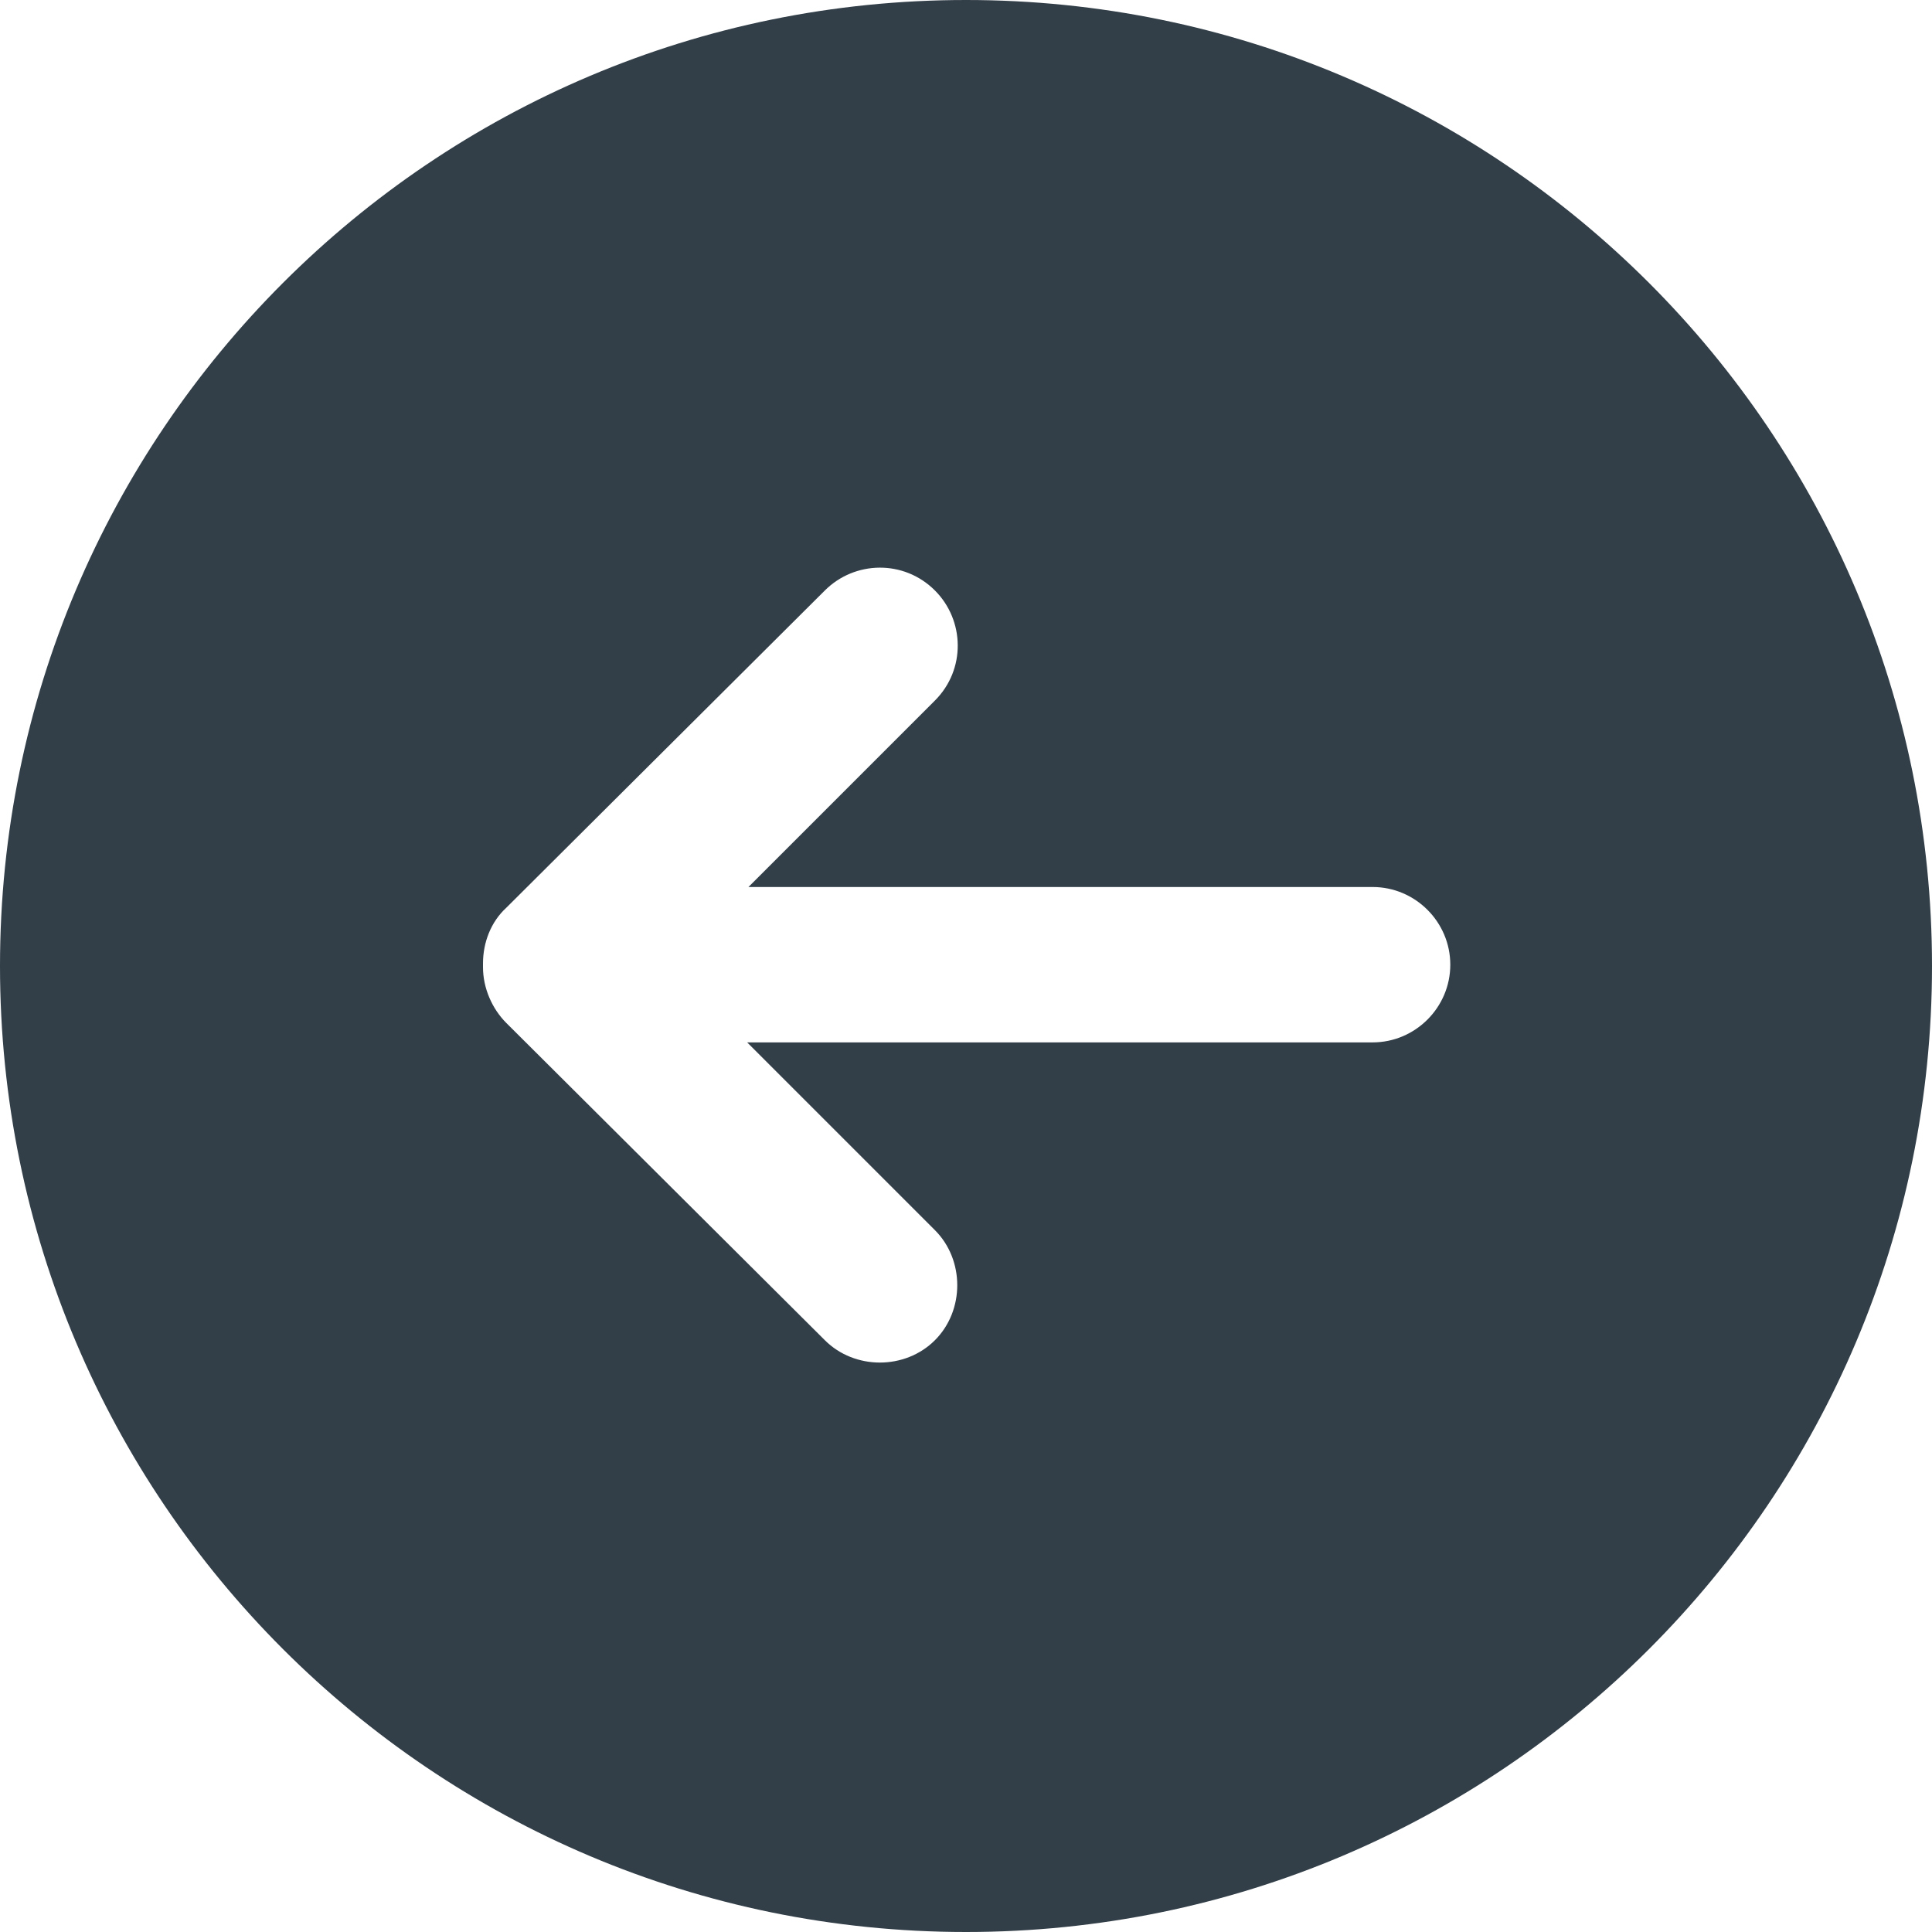 <?xml version="1.0" encoding="UTF-8"?><svg id="Capa_1" xmlns="http://www.w3.org/2000/svg" viewBox="0 0 14.92 14.92"><defs><style>.cls-1{fill:#323e48;stroke-width:0px;}</style></defs><path class="cls-1" d="M7.46,14.92h0c4.12,0,7.46-3.34,7.46-7.46h0C14.92,3.34,11.58,0,7.46,0h0C3.34,0,0,3.34,0,7.46h0c0,4.12,3.34,7.46,7.46,7.46ZM3.73,7.44c0-.16.06-.32.18-.43l2.46-2.45c.23-.23.61-.24.85,0,.23.23.24.61,0,.85l-1.44,1.44h4.82c.33,0,.6.27.6.6s-.27.6-.6.6h-4.83l1.45,1.45c.23.23.23.62,0,.85-.23.23-.62.23-.85,0l-2.46-2.45c-.11-.11-.18-.27-.18-.43v-.03Z"/></svg>
